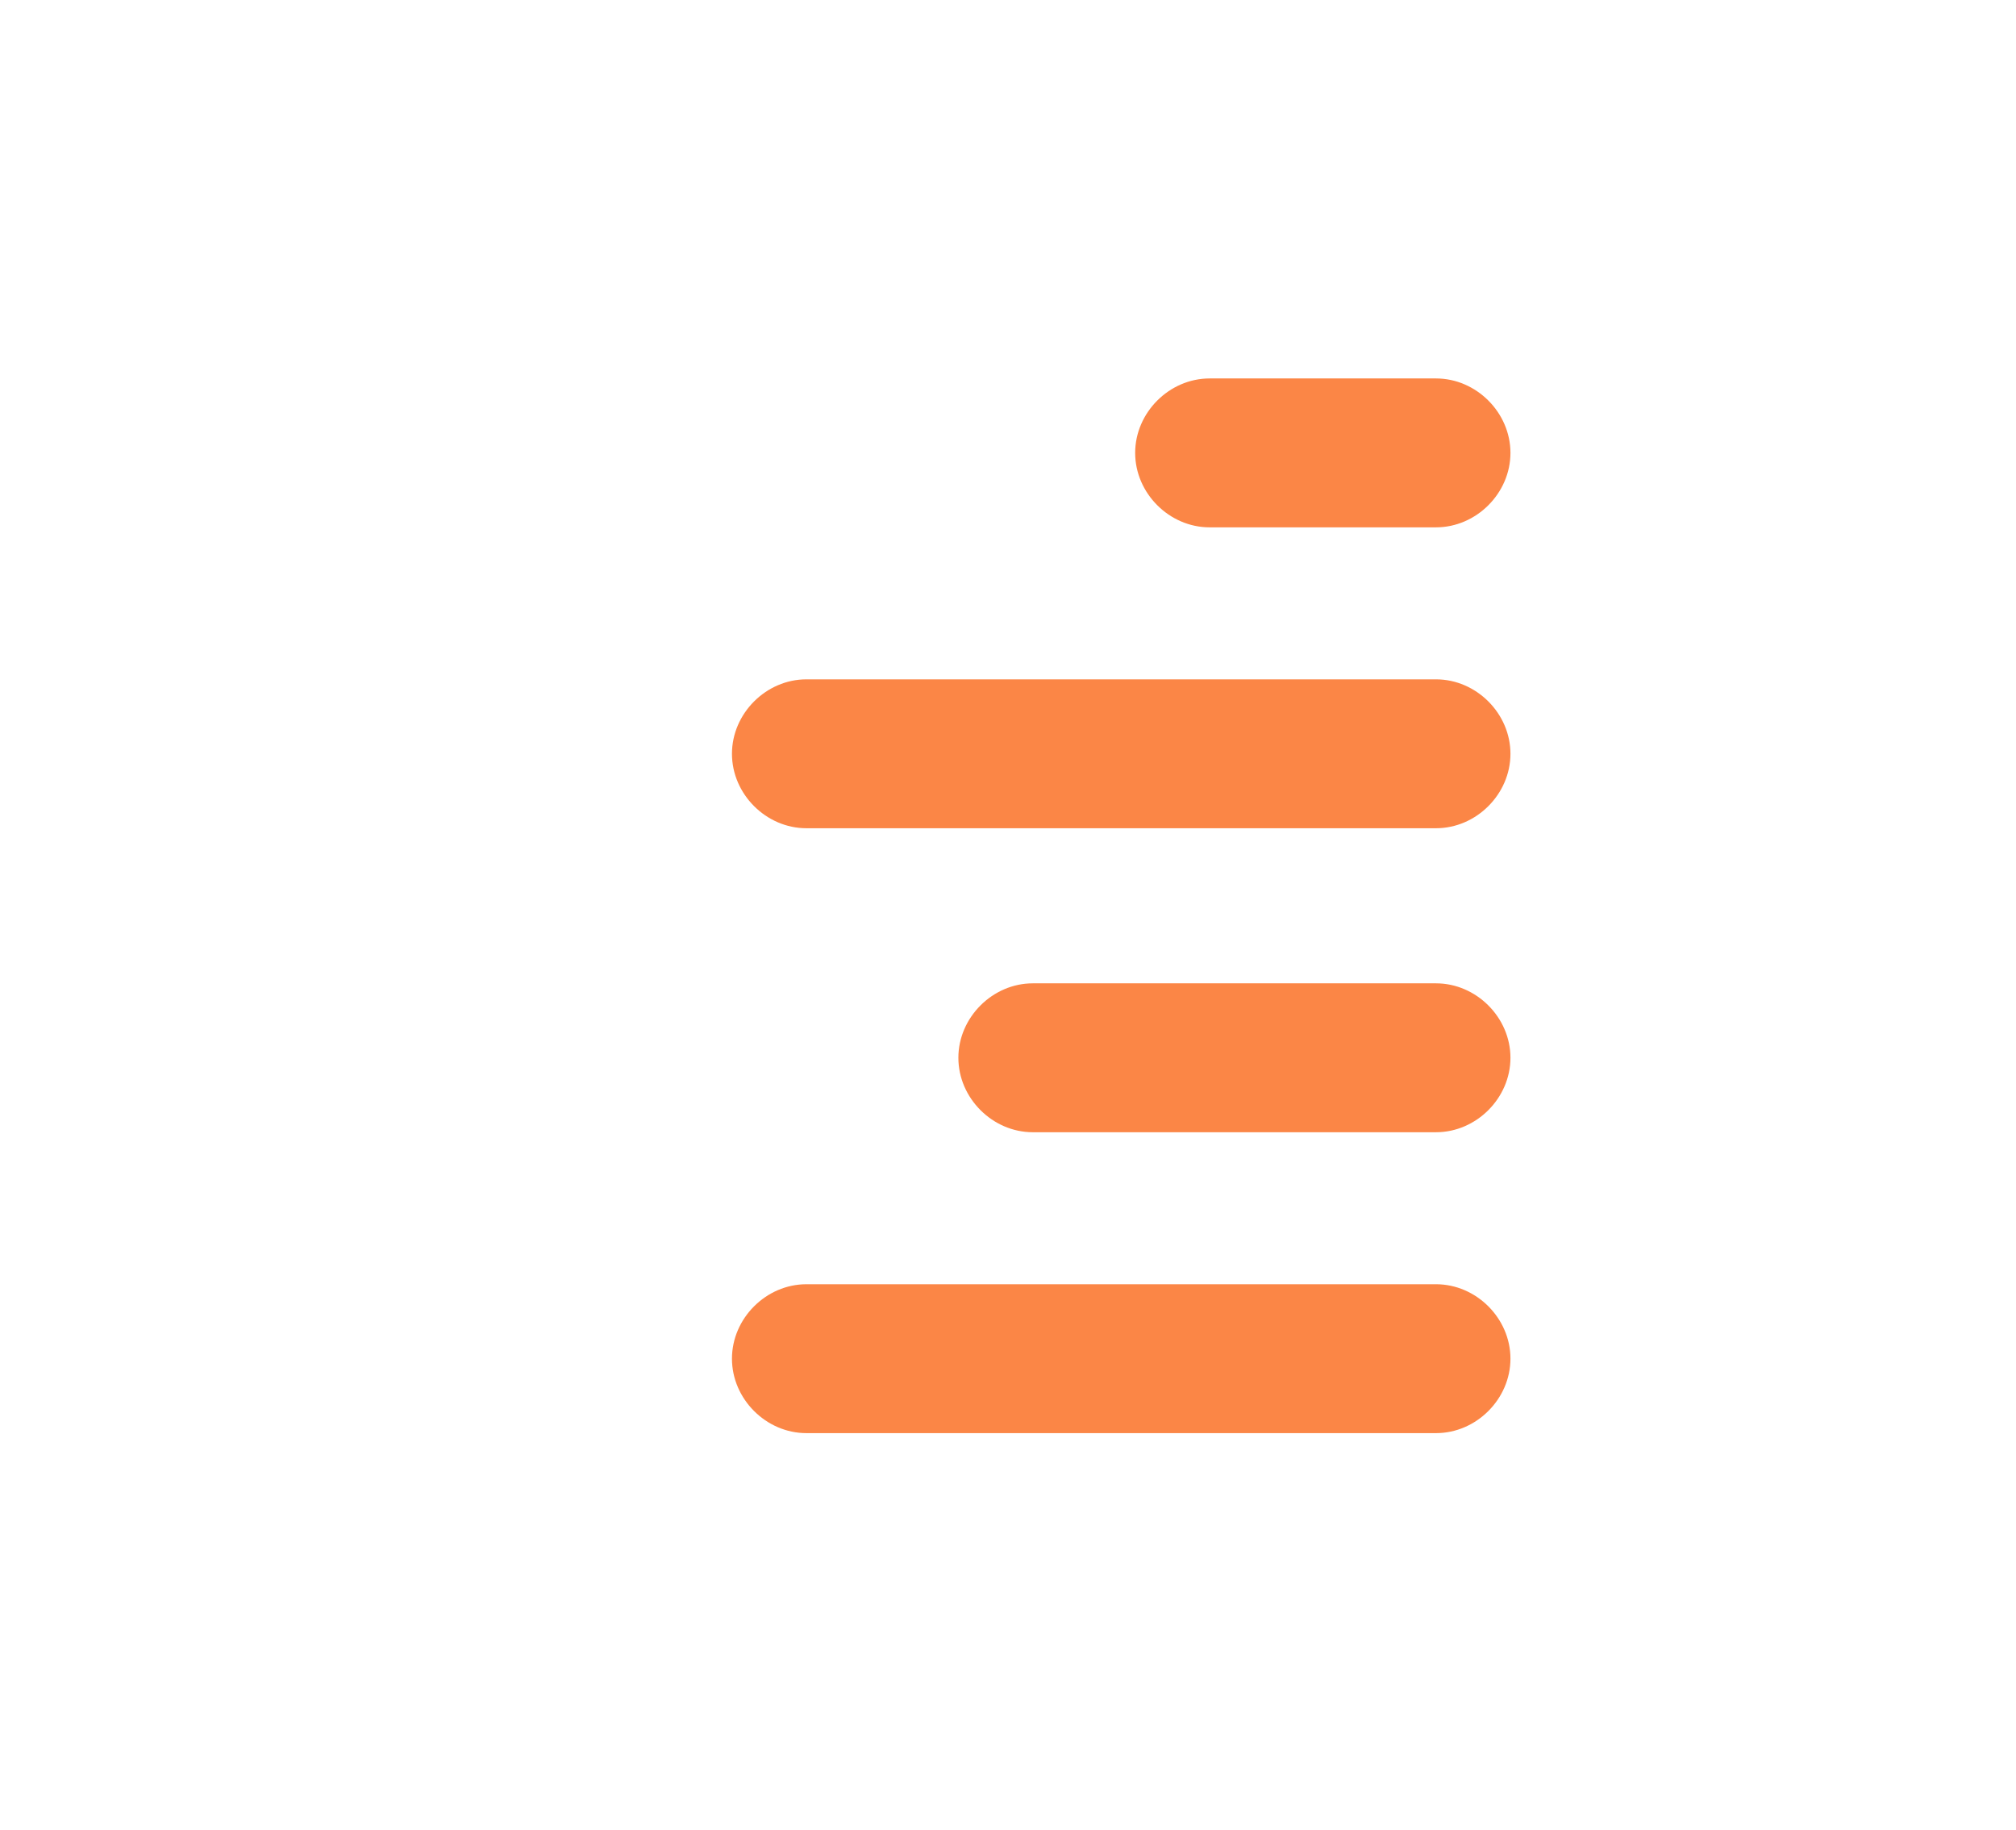 <?xml version="1.0" encoding="utf-8"?>
<!-- Generator: Adobe Illustrator 25.4.1, SVG Export Plug-In . SVG Version: 6.00 Build 0)  -->
<svg version="1.1" id="Layer_1" xmlns="http://www.w3.org/2000/svg" xmlns:xlink="http://www.w3.org/1999/xlink" x="0px" y="0px"
	 viewBox="0 0 65 59" style="enable-background:new 0 0 65 59;" xml:space="preserve">
<style type="text/css">
	.st0{fill:#FB8646;}
</style>
<path class="st0" d="M39,12.2h7.3c1.3,0,2.4,1.1,2.4,2.4l0,0c0,1.3-1.1,2.4-2.4,2.4H39c-1.3,0-2.4-1.1-2.4-2.4l0,0
	C36.6,13.3,37.7,12.2,39,12.2z"/>
<path class="st0" d="M26,21.9h20.3c1.3,0,2.4,1.1,2.4,2.4l0,0c0,1.3-1.1,2.4-2.4,2.4H26c-1.3,0-2.4-1.1-2.4-2.4l0,0
	C23.6,23,24.7,21.9,26,21.9z"/>
<path class="st0" d="M33.3,31.7h13c1.3,0,2.4,1.1,2.4,2.4l0,0c0,1.3-1.1,2.4-2.4,2.4h-13c-1.3,0-2.4-1.1-2.4-2.4l0,0
	C30.9,32.8,32,31.7,33.3,31.7z"/>
<path class="st0" d="M26,41.4h20.3c1.3,0,2.4,1.1,2.4,2.4l0,0c0,1.3-1.1,2.4-2.4,2.4H26c-1.3,0-2.4-1.1-2.4-2.4l0,0
	C23.6,42.5,24.7,41.4,26,41.4z"/>
</svg>
